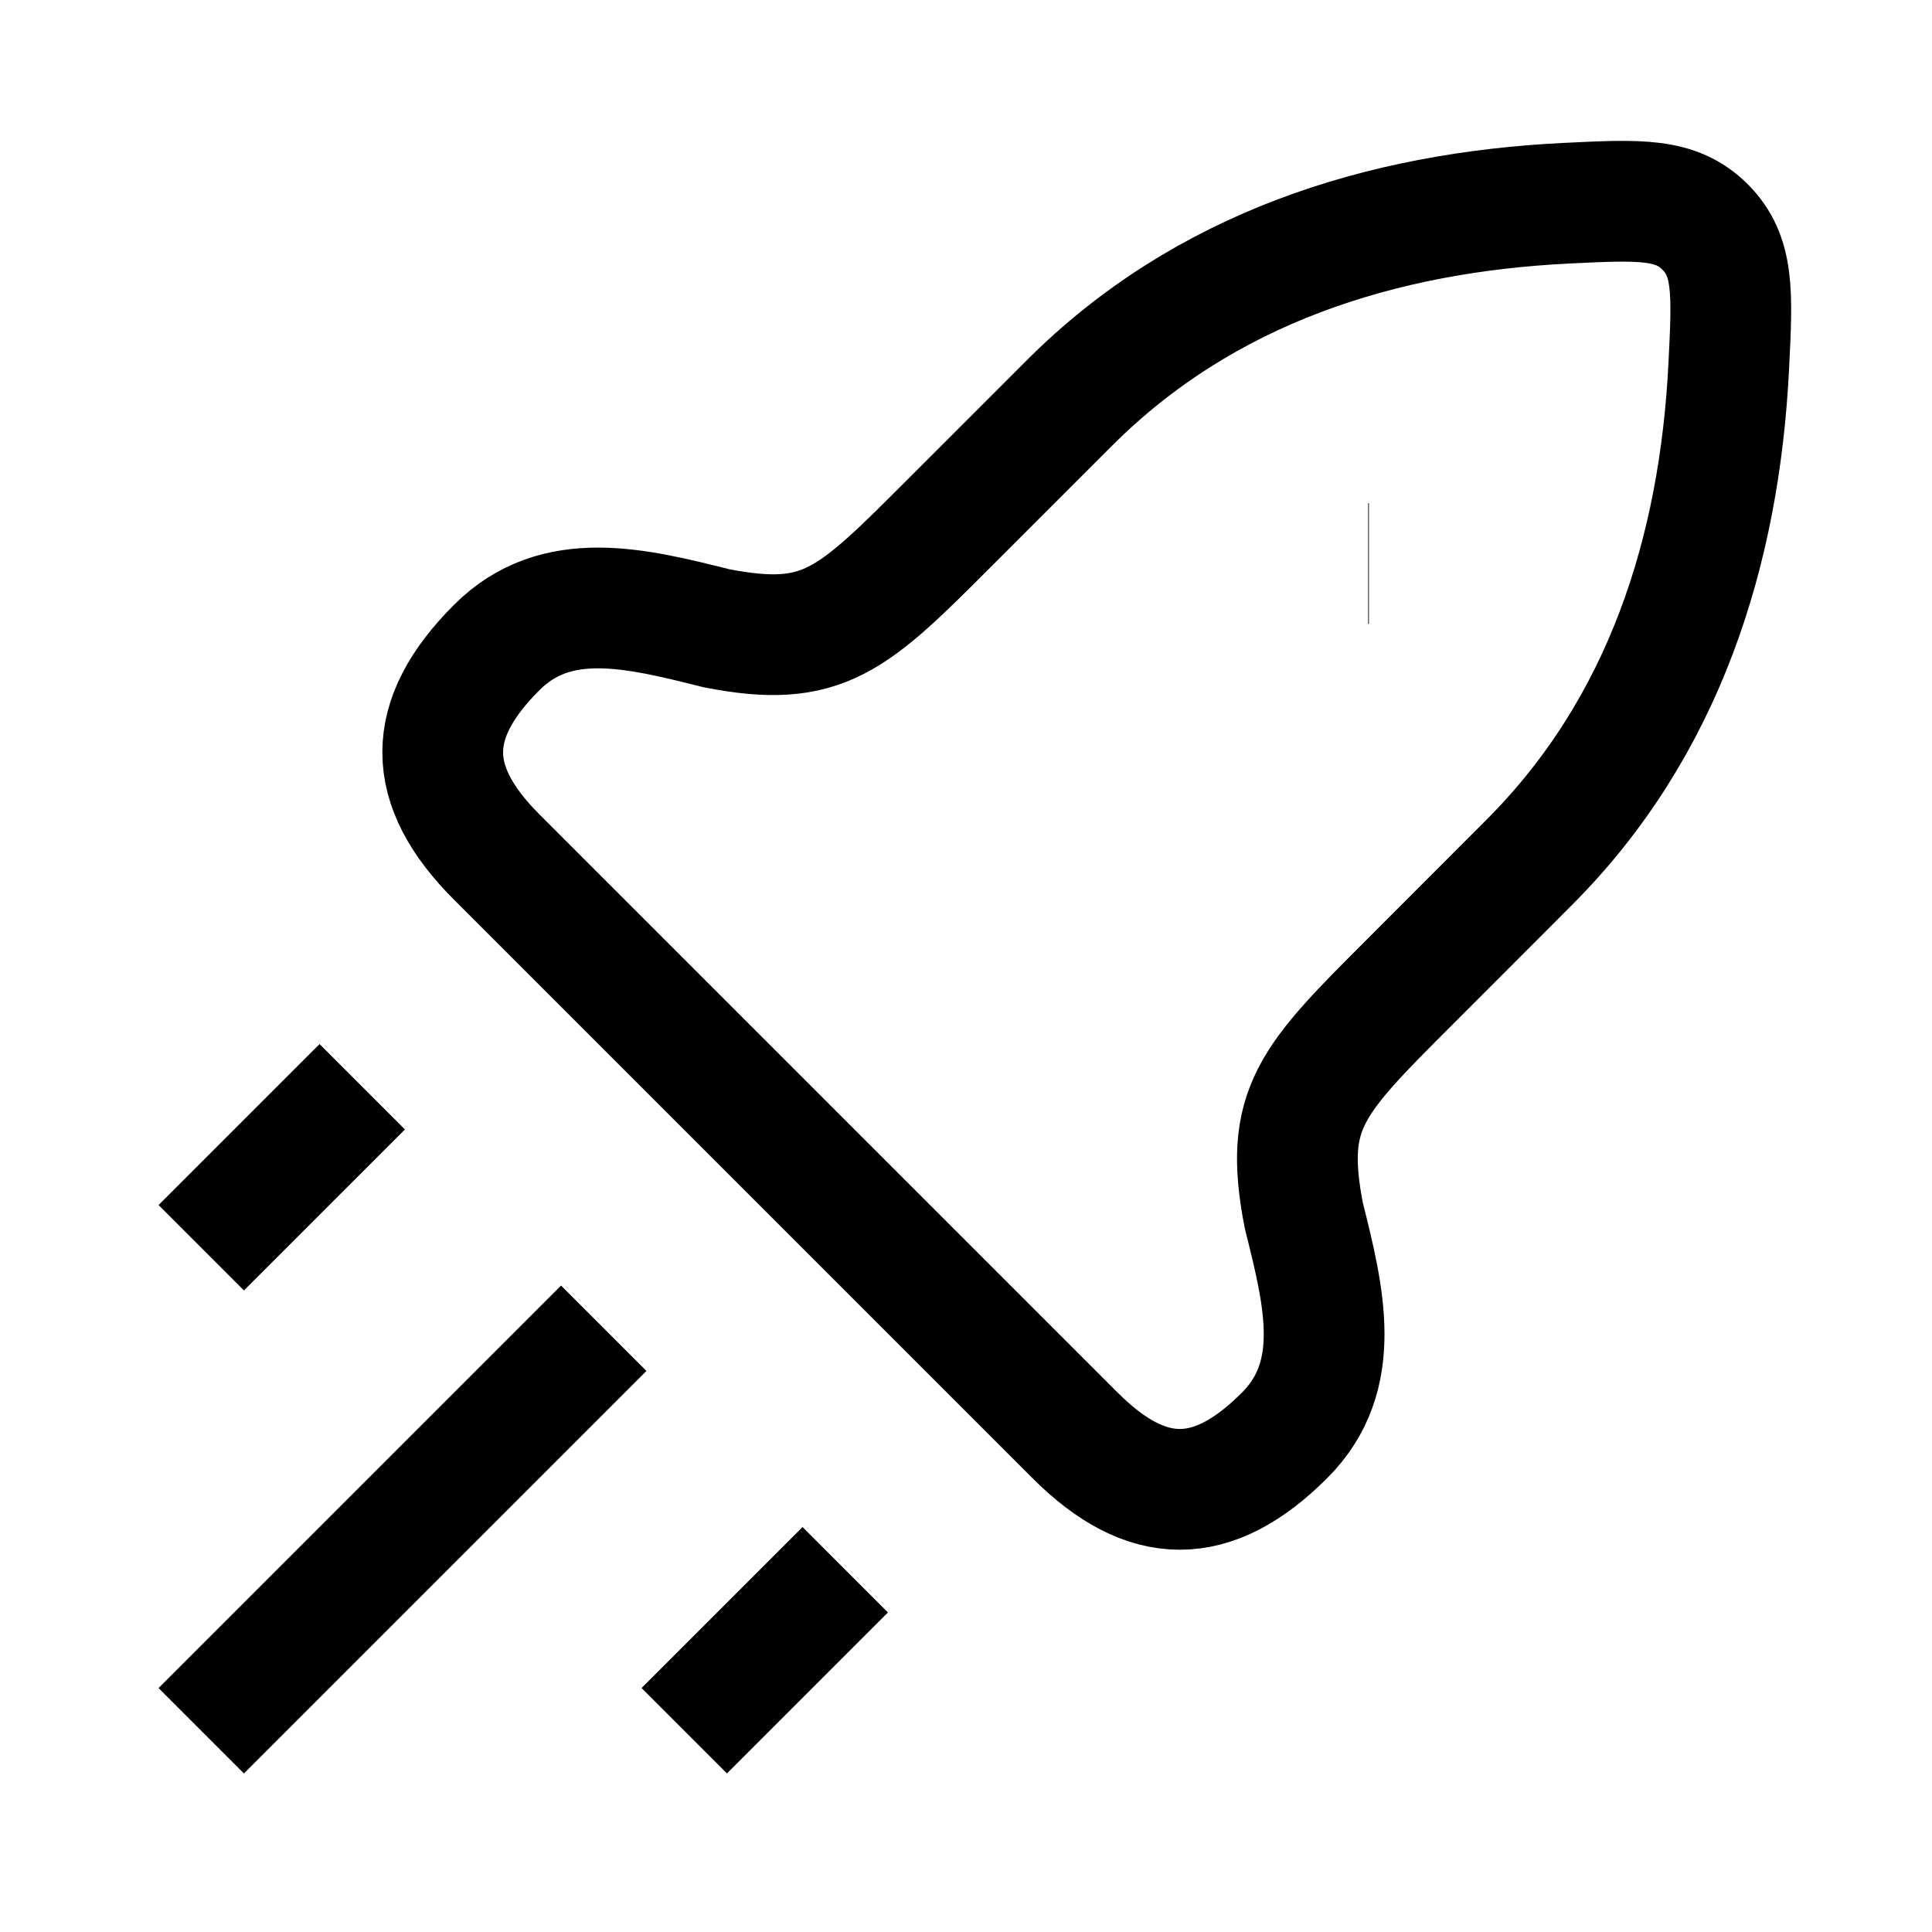 <svg xmlns="http://www.w3.org/2000/svg" width="24" height="24" fill="none" stroke="currentColor" stroke-linejoin="round" stroke-width="1.5" color="currentColor"><path d="m11.801 6.49 1.486-1.486c1.673-1.673 3.862-2.367 6.18-2.48.902-.044 1.352-.066 1.714.295.361.362.34.812.295 1.714-.113 2.317-.807 4.507-2.48 6.18L17.511 12.2c-1.224 1.223-1.572 1.571-1.315 2.898.254 1.014.499 1.995-.238 2.732-.894.895-1.71.895-2.604 0l-7.183-7.183c-.895-.894-.895-1.71 0-2.604.737-.737 1.718-.492 2.732-.238 1.327.257 1.675-.091 2.898-1.315Zm5.195.51h.009M2.5 21.5l5-5m1 5 2-2m-8-4 2-2"/></svg>